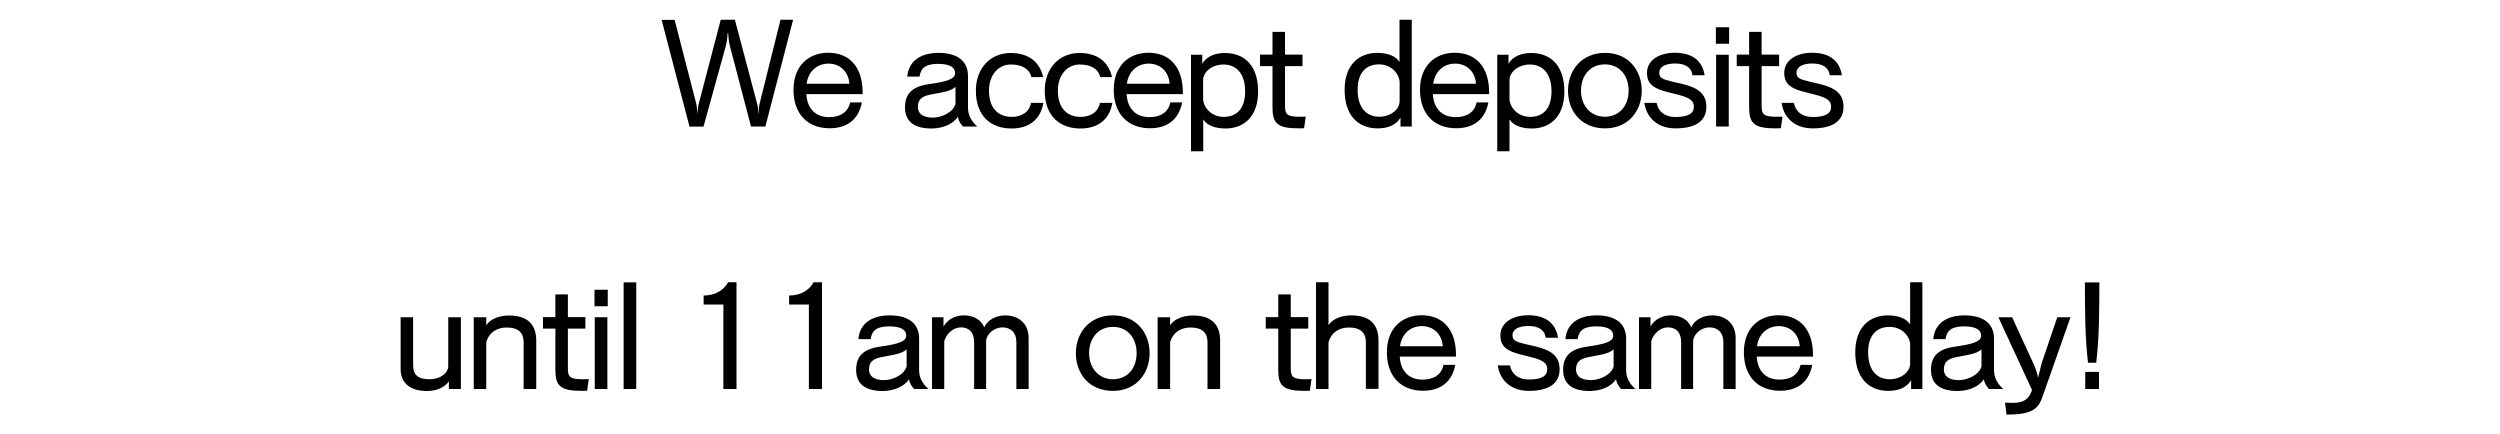 <?xml version="1.0" encoding="UTF-8"?><svg id="b" xmlns="http://www.w3.org/2000/svg" viewBox="0 0 200 34.75"><defs><style>.d{fill:none;}</style></defs><g id="c"><path d="M60.08,10.12l-1.67-6.37c-.1-.35-.14-.8-.16-1.1h-.04c-.01.3-.06.73-.17,1.12l-1.76,6.36h-1.12l-2.23-8.54h1.04l1.73,6.7c.05.19.08.64.08.77h.02c0-.13.04-.55.1-.76l1.76-6.72h1.13l1.8,6.79c.05.17.08.54.08.7h.02c.01-.16.02-.53.06-.7l1.69-6.79h1.01l-2.22,8.54h-1.18Z"/><path d="M64.51,7.54c.07,1.2.78,1.83,1.82,1.83.93,0,1.52-.42,1.68-1.18h.94c-.26,1.38-1.19,2.07-2.58,2.07-1.78,0-2.89-1.16-2.89-3.08s1.21-2.96,2.78-2.96c1.68,0,2.75,1.13,2.75,3.18v.13h-4.5ZM67.95,6.7c-.07-1-.77-1.61-1.67-1.61-.96,0-1.63.67-1.75,1.61h3.42Z"/><path d="M77.04,10.12c-.2-.2-.37-.49-.41-.78-.4.61-1.25.94-2.11.94-1.44,0-2.12-.61-2.12-1.69s.56-1.67,1.92-1.86c1.44-.2,2.09-.41,2.09-.88s-.44-.74-1.36-.74c-1,0-1.38.32-1.49,1.02h-.98c.12-1.34,1.18-1.9,2.51-1.9,1.42,0,2.35.59,2.35,1.86v2.51c0,.53.18,1.01.74,1.52h-1.14ZM76.44,6.95c-.31.26-.62.38-1.86.59-.79.13-1.15.38-1.15,1.02,0,.53.4.85,1.2.85.66,0,1.62-.4,1.81-1.1v-1.36Z"/><path d="M83.47,8.23c-.25,1.45-1.28,2.05-2.55,2.05-1.61,0-2.85-.95-2.85-3.03,0-1.79,1.15-3.01,2.79-3.01,1.31,0,2.3.61,2.59,1.93h-.94c-.17-.7-.8-1.01-1.65-1.01-.98,0-1.74.82-1.74,2.09,0,1.4.73,2.1,1.82,2.1.78,0,1.41-.38,1.54-1.12h.99Z"/><path d="M88.99,8.23c-.25,1.45-1.28,2.05-2.55,2.05-1.61,0-2.86-.95-2.86-3.03,0-1.79,1.15-3.01,2.79-3.01,1.31,0,2.3.61,2.59,1.93h-.94c-.17-.7-.8-1.01-1.65-1.01-.98,0-1.74.82-1.74,2.09,0,1.4.73,2.1,1.82,2.1.78,0,1.42-.38,1.54-1.12h1Z"/><path d="M90.13,7.54c.07,1.2.78,1.83,1.82,1.83.94,0,1.52-.42,1.68-1.18h.94c-.26,1.38-1.19,2.07-2.58,2.07-1.77,0-2.89-1.16-2.89-3.08s1.21-2.96,2.78-2.96c1.68,0,2.75,1.13,2.75,3.18v.13h-4.5ZM93.57,6.7c-.07-1-.77-1.61-1.67-1.61-.96,0-1.63.67-1.75,1.61h3.42Z"/><path d="M95.28,12.1v-7.72h.9v.72c.34-.59,1.01-.86,1.82-.86,1.6,0,2.65,1.06,2.65,3.08s-1.15,2.96-2.61,2.96c-.83,0-1.49-.25-1.78-.73v2.55h-.98ZM96.26,8.03c.1.71.76,1.32,1.64,1.32,1.02,0,1.71-.64,1.71-2.04s-.68-2.15-1.74-2.15c-.86,0-1.62.56-1.62,1.25v1.62Z"/><path d="M104.33,10.26c-.14,0-.28.01-.4.01-1.78,0-2.13-.42-2.13-1.69v-3.29h-1v-.92h1v-1.82h1v1.82h1.4v.92h-1.4v3.15c0,.7.14.9,1.17.9.14,0,.31,0,.49-.01l-.13.92Z"/><path d="M112.04,10.12v-.71c-.34.59-1.01.86-1.82.86-1.6,0-2.65-1.06-2.65-3.08s1.15-2.96,2.61-2.96c.83,0,1.49.25,1.78.73V1.58h.98v8.54h-.9ZM111.96,6.47c-.1-.71-.76-1.32-1.64-1.32-1.02,0-1.71.64-1.71,2.04s.68,2.15,1.74,2.15c.86,0,1.62-.56,1.62-1.25v-1.62Z"/><path d="M114.63,7.54c.07,1.2.78,1.83,1.82,1.83.94,0,1.52-.42,1.68-1.18h.94c-.26,1.38-1.19,2.07-2.58,2.07-1.77,0-2.89-1.16-2.89-3.08s1.21-2.96,2.78-2.96c1.68,0,2.75,1.13,2.75,3.18v.13h-4.5ZM118.08,6.7c-.07-1-.77-1.61-1.67-1.61-.96,0-1.63.67-1.75,1.61h3.42Z"/><path d="M119.78,12.1v-7.72h.9v.72c.34-.59,1.01-.86,1.82-.86,1.6,0,2.65,1.06,2.65,3.08s-1.15,2.96-2.61,2.96c-.83,0-1.49-.25-1.78-.73v2.55h-.98ZM120.77,8.03c.1.71.76,1.32,1.64,1.32,1.02,0,1.71-.64,1.71-2.04s-.68-2.15-1.74-2.15c-.86,0-1.62.56-1.62,1.25v1.62Z"/><path d="M125.44,7.25c0-1.58,1.05-3.02,2.96-3.02s2.94,1.44,2.94,3.02-1.04,3.02-2.94,3.02-2.96-1.38-2.96-3.02ZM130.29,7.25c0-1.21-.73-2.1-1.9-2.1s-1.91.89-1.91,2.1.78,2.09,1.91,2.09,1.9-.85,1.9-2.09Z"/><path d="M135.4,6.03c-.08-.65-.59-.95-1.4-.95-.76,0-1.26.26-1.26.73,0,.41.23.53,1.04.72l.82.19c1.29.3,1.91.83,1.91,1.82,0,1.15-.88,1.73-2.46,1.73-1.48,0-2.33-.88-2.5-2.04h.98c.12.68.65,1.13,1.49,1.13,1.04,0,1.49-.28,1.49-.82,0-.47-.31-.72-1.25-.96l-.76-.19c-1.27-.3-1.74-.7-1.74-1.57,0-1,.97-1.6,2.23-1.6s2.18.53,2.38,1.8h-.97Z"/><path d="M137.27,3.5v-1.32h1.06v1.32h-1.06ZM137.29,10.12v-5.74h1.01v5.74h-1.01Z"/><path d="M142.46,10.26c-.14,0-.28.01-.4.01-1.77,0-2.13-.42-2.13-1.69v-3.29h-.99v-.92h.99v-1.82h1v1.82h1.4v.92h-1.4v3.15c0,.7.14.9,1.18.9.14,0,.31,0,.49-.01l-.13.92Z"/><path d="M146.38,6.03c-.08-.65-.59-.95-1.4-.95-.75,0-1.26.26-1.26.73,0,.41.23.53,1.04.72l.81.19c1.3.3,1.91.83,1.91,1.82,0,1.15-.88,1.73-2.46,1.73-1.48,0-2.33-.88-2.49-2.04h.98c.12.68.65,1.13,1.49,1.13,1.04,0,1.49-.28,1.49-.82,0-.47-.31-.72-1.25-.96l-.76-.19c-1.27-.3-1.74-.7-1.74-1.57,0-1,.97-1.6,2.23-1.6s2.18.53,2.38,1.8h-.97Z"/><path d="M35.91,31.12v-.61c-.35.49-.98.77-1.77.77-1.27,0-2.09-.59-2.09-1.77v-4.13h1v3.83c0,.8.41,1.13,1.32,1.13.83,0,1.49-.47,1.49-1.07v-3.89h1.01v5.74h-.95Z"/><path d="M41.89,31.12v-3.72c0-.84-.48-1.2-1.36-1.2-.71,0-1.4.34-1.63,1.19v3.73h-1v-5.74h1v.64c.35-.53,1.08-.78,1.82-.78,1.42,0,2.18.66,2.18,2.01v3.87h-1.02Z"/><path d="M46.96,31.26c-.14,0-.28.01-.4.01-1.77,0-2.13-.42-2.13-1.69v-3.29h-.99v-.92h.99v-1.82h1v1.82h1.4v.92h-1.4v3.15c0,.7.14.9,1.18.9.14,0,.31,0,.49-.01l-.13.92Z"/><path d="M47.56,24.5v-1.32h1.06v1.32h-1.06ZM47.58,31.12v-5.74h1.01v5.74h-1.01Z"/><path d="M49.89,31.12v-8.53h1.01v8.53h-1.01Z"/><path d="M57.87,31.12v-6.76h-1.58v-.72c.95,0,1.62-.44,1.96-1.06h.67v8.54h-1.04Z"/><path d="M64.71,31.12v-6.76h-1.58v-.72c.95,0,1.62-.44,1.96-1.06h.67v8.54h-1.04Z"/><path d="M73.13,31.12c-.2-.2-.37-.49-.41-.78-.4.61-1.25.94-2.11.94-1.44,0-2.12-.61-2.12-1.69s.56-1.67,1.92-1.86c1.44-.2,2.09-.41,2.09-.88s-.44-.74-1.36-.74c-1,0-1.38.32-1.49,1.02h-.98c.12-1.34,1.18-1.9,2.51-1.9,1.42,0,2.35.59,2.35,1.86v2.51c0,.53.18,1.01.74,1.52h-1.14ZM72.53,27.95c-.31.26-.62.38-1.86.59-.79.13-1.15.38-1.15,1.02,0,.53.4.85,1.2.85.66,0,1.62-.4,1.81-1.1v-1.36Z"/><path d="M81.31,31.12v-3.74c0-.82-.49-1.19-1.12-1.19-.56,0-1.18.41-1.3,1.02v3.91h-.96v-3.74c0-.82-.43-1.19-1.05-1.19s-1.15.49-1.34,1.1v3.83h-.98v-5.74h.92v.74c.38-.64,1.01-.89,1.64-.89.76,0,1.37.34,1.62.96.25-.59.94-.96,1.67-.96,1.09,0,1.88.66,1.88,1.81v4.08h-.98Z"/><path d="M86.07,28.25c0-1.58,1.05-3.02,2.96-3.02s2.94,1.44,2.94,3.02-1.04,3.02-2.94,3.02-2.96-1.38-2.96-3.02ZM90.93,28.25c0-1.21-.73-2.1-1.89-2.1s-1.91.89-1.91,2.1.78,2.09,1.91,2.09,1.89-.85,1.89-2.09Z"/><path d="M96.6,31.12v-3.72c0-.84-.48-1.2-1.36-1.2-.71,0-1.4.34-1.63,1.19v3.73h-1v-5.74h1v.64c.35-.53,1.08-.78,1.82-.78,1.42,0,2.18.66,2.18,2.01v3.87h-1.02Z"/><path d="M104.79,31.26c-.14,0-.28.01-.4.01-1.78,0-2.13-.42-2.13-1.69v-3.29h-1v-.92h1v-1.82h1v1.82h1.4v.92h-1.4v3.15c0,.7.14.9,1.17.9.14,0,.31,0,.49-.01l-.13.92Z"/><path d="M109.27,31.12v-3.72c0-.84-.48-1.2-1.36-1.2-.71,0-1.4.34-1.63,1.19v3.73h-1v-8.54h1v3.43c.35-.53,1.08-.78,1.82-.78,1.42,0,2.18.66,2.18,2.01v3.87h-1.02Z"/><path d="M111.98,28.54c.07,1.2.78,1.83,1.82,1.83.94,0,1.52-.42,1.68-1.18h.94c-.26,1.38-1.19,2.07-2.58,2.07-1.77,0-2.89-1.16-2.89-3.08s1.21-2.96,2.78-2.96c1.68,0,2.75,1.13,2.75,3.18v.13h-4.5ZM115.42,27.7c-.07-1-.77-1.61-1.67-1.61-.96,0-1.63.67-1.75,1.61h3.42Z"/><path d="M123.66,27.03c-.08-.65-.59-.95-1.4-.95-.75,0-1.26.26-1.26.73,0,.41.23.53,1.04.72l.82.19c1.3.3,1.91.83,1.91,1.82,0,1.15-.88,1.73-2.46,1.73-1.47,0-2.33-.88-2.49-2.04h.98c.12.68.65,1.13,1.49,1.13,1.04,0,1.49-.28,1.49-.82,0-.47-.31-.72-1.25-.96l-.76-.19c-1.27-.3-1.74-.7-1.74-1.57,0-1,.97-1.6,2.23-1.6s2.18.53,2.38,1.8h-.97Z"/><path d="M129.69,31.12c-.2-.2-.37-.49-.41-.78-.39.61-1.25.94-2.11.94-1.44,0-2.12-.61-2.12-1.69s.56-1.67,1.92-1.86c1.44-.2,2.09-.41,2.09-.88s-.44-.74-1.36-.74c-1,0-1.38.32-1.49,1.02h-.98c.12-1.34,1.17-1.9,2.51-1.9,1.42,0,2.35.59,2.35,1.86v2.51c0,.53.18,1.01.74,1.52h-1.14ZM129.09,27.95c-.31.26-.62.38-1.86.59-.79.13-1.15.38-1.15,1.02,0,.53.4.85,1.2.85.66,0,1.62-.4,1.81-1.1v-1.36Z"/><path d="M137.87,31.12v-3.74c0-.82-.49-1.19-1.12-1.19-.56,0-1.17.41-1.3,1.02v3.91h-.96v-3.74c0-.82-.43-1.19-1.05-1.19s-1.15.49-1.34,1.1v3.83h-.98v-5.74h.92v.74c.38-.64,1.01-.89,1.64-.89.76,0,1.37.34,1.62.96.25-.59.94-.96,1.67-.96,1.09,0,1.88.66,1.88,1.81v4.08h-.98Z"/><path d="M140.54,28.54c.07,1.2.78,1.83,1.82,1.83.93,0,1.52-.42,1.68-1.18h.94c-.26,1.38-1.19,2.07-2.58,2.07-1.78,0-2.89-1.16-2.89-3.08s1.21-2.96,2.78-2.96c1.68,0,2.75,1.13,2.75,3.18v.13h-4.5ZM143.98,27.7c-.07-1-.77-1.61-1.67-1.61-.96,0-1.63.67-1.75,1.61h3.42Z"/><path d="M152.89,31.12v-.71c-.34.59-1.01.86-1.82.86-1.59,0-2.65-1.06-2.65-3.08s1.15-2.96,2.61-2.96c.83,0,1.49.25,1.78.73v-3.38h.98v8.54h-.9ZM152.81,27.47c-.1-.71-.76-1.32-1.64-1.32-1.02,0-1.72.64-1.72,2.04s.68,2.15,1.74,2.15c.86,0,1.62-.56,1.62-1.25v-1.62Z"/><path d="M159.12,31.12c-.21-.2-.37-.49-.41-.78-.4.61-1.25.94-2.11.94-1.44,0-2.12-.61-2.12-1.69s.56-1.67,1.92-1.86c1.44-.2,2.09-.41,2.09-.88s-.44-.74-1.36-.74c-1,0-1.38.32-1.49,1.02h-.98c.12-1.34,1.18-1.9,2.51-1.9,1.41,0,2.35.59,2.35,1.86v2.51c0,.53.18,1.01.74,1.52h-1.14ZM158.52,27.95c-.31.26-.62.38-1.86.59-.79.13-1.15.38-1.15,1.02,0,.53.4.85,1.2.85.66,0,1.62-.4,1.81-1.1v-1.36Z"/><path d="M162.57,31.22l-2.7-5.84h1.1l1.75,3.81c.11.23.28.72.33,1.03.1-.38.21-.92.32-1.27l1.21-3.57h1.06l-2.27,6.44c-.34.96-.94,1.35-2.85,1.35l-.12-.96c.19.01.38.02.55.02.77,0,1.27-.17,1.54-.84l.07-.18Z"/><path d="M167.04,29.02c-.25-2.16-.24-4.27-.25-6.43h1.16c-.01,2.16,0,4.28-.25,6.43h-.66ZM166.82,31.12v-1.37h1.1v1.37h-1.1Z"/><rect class="d" width="200" height="34.75"/></g></svg>